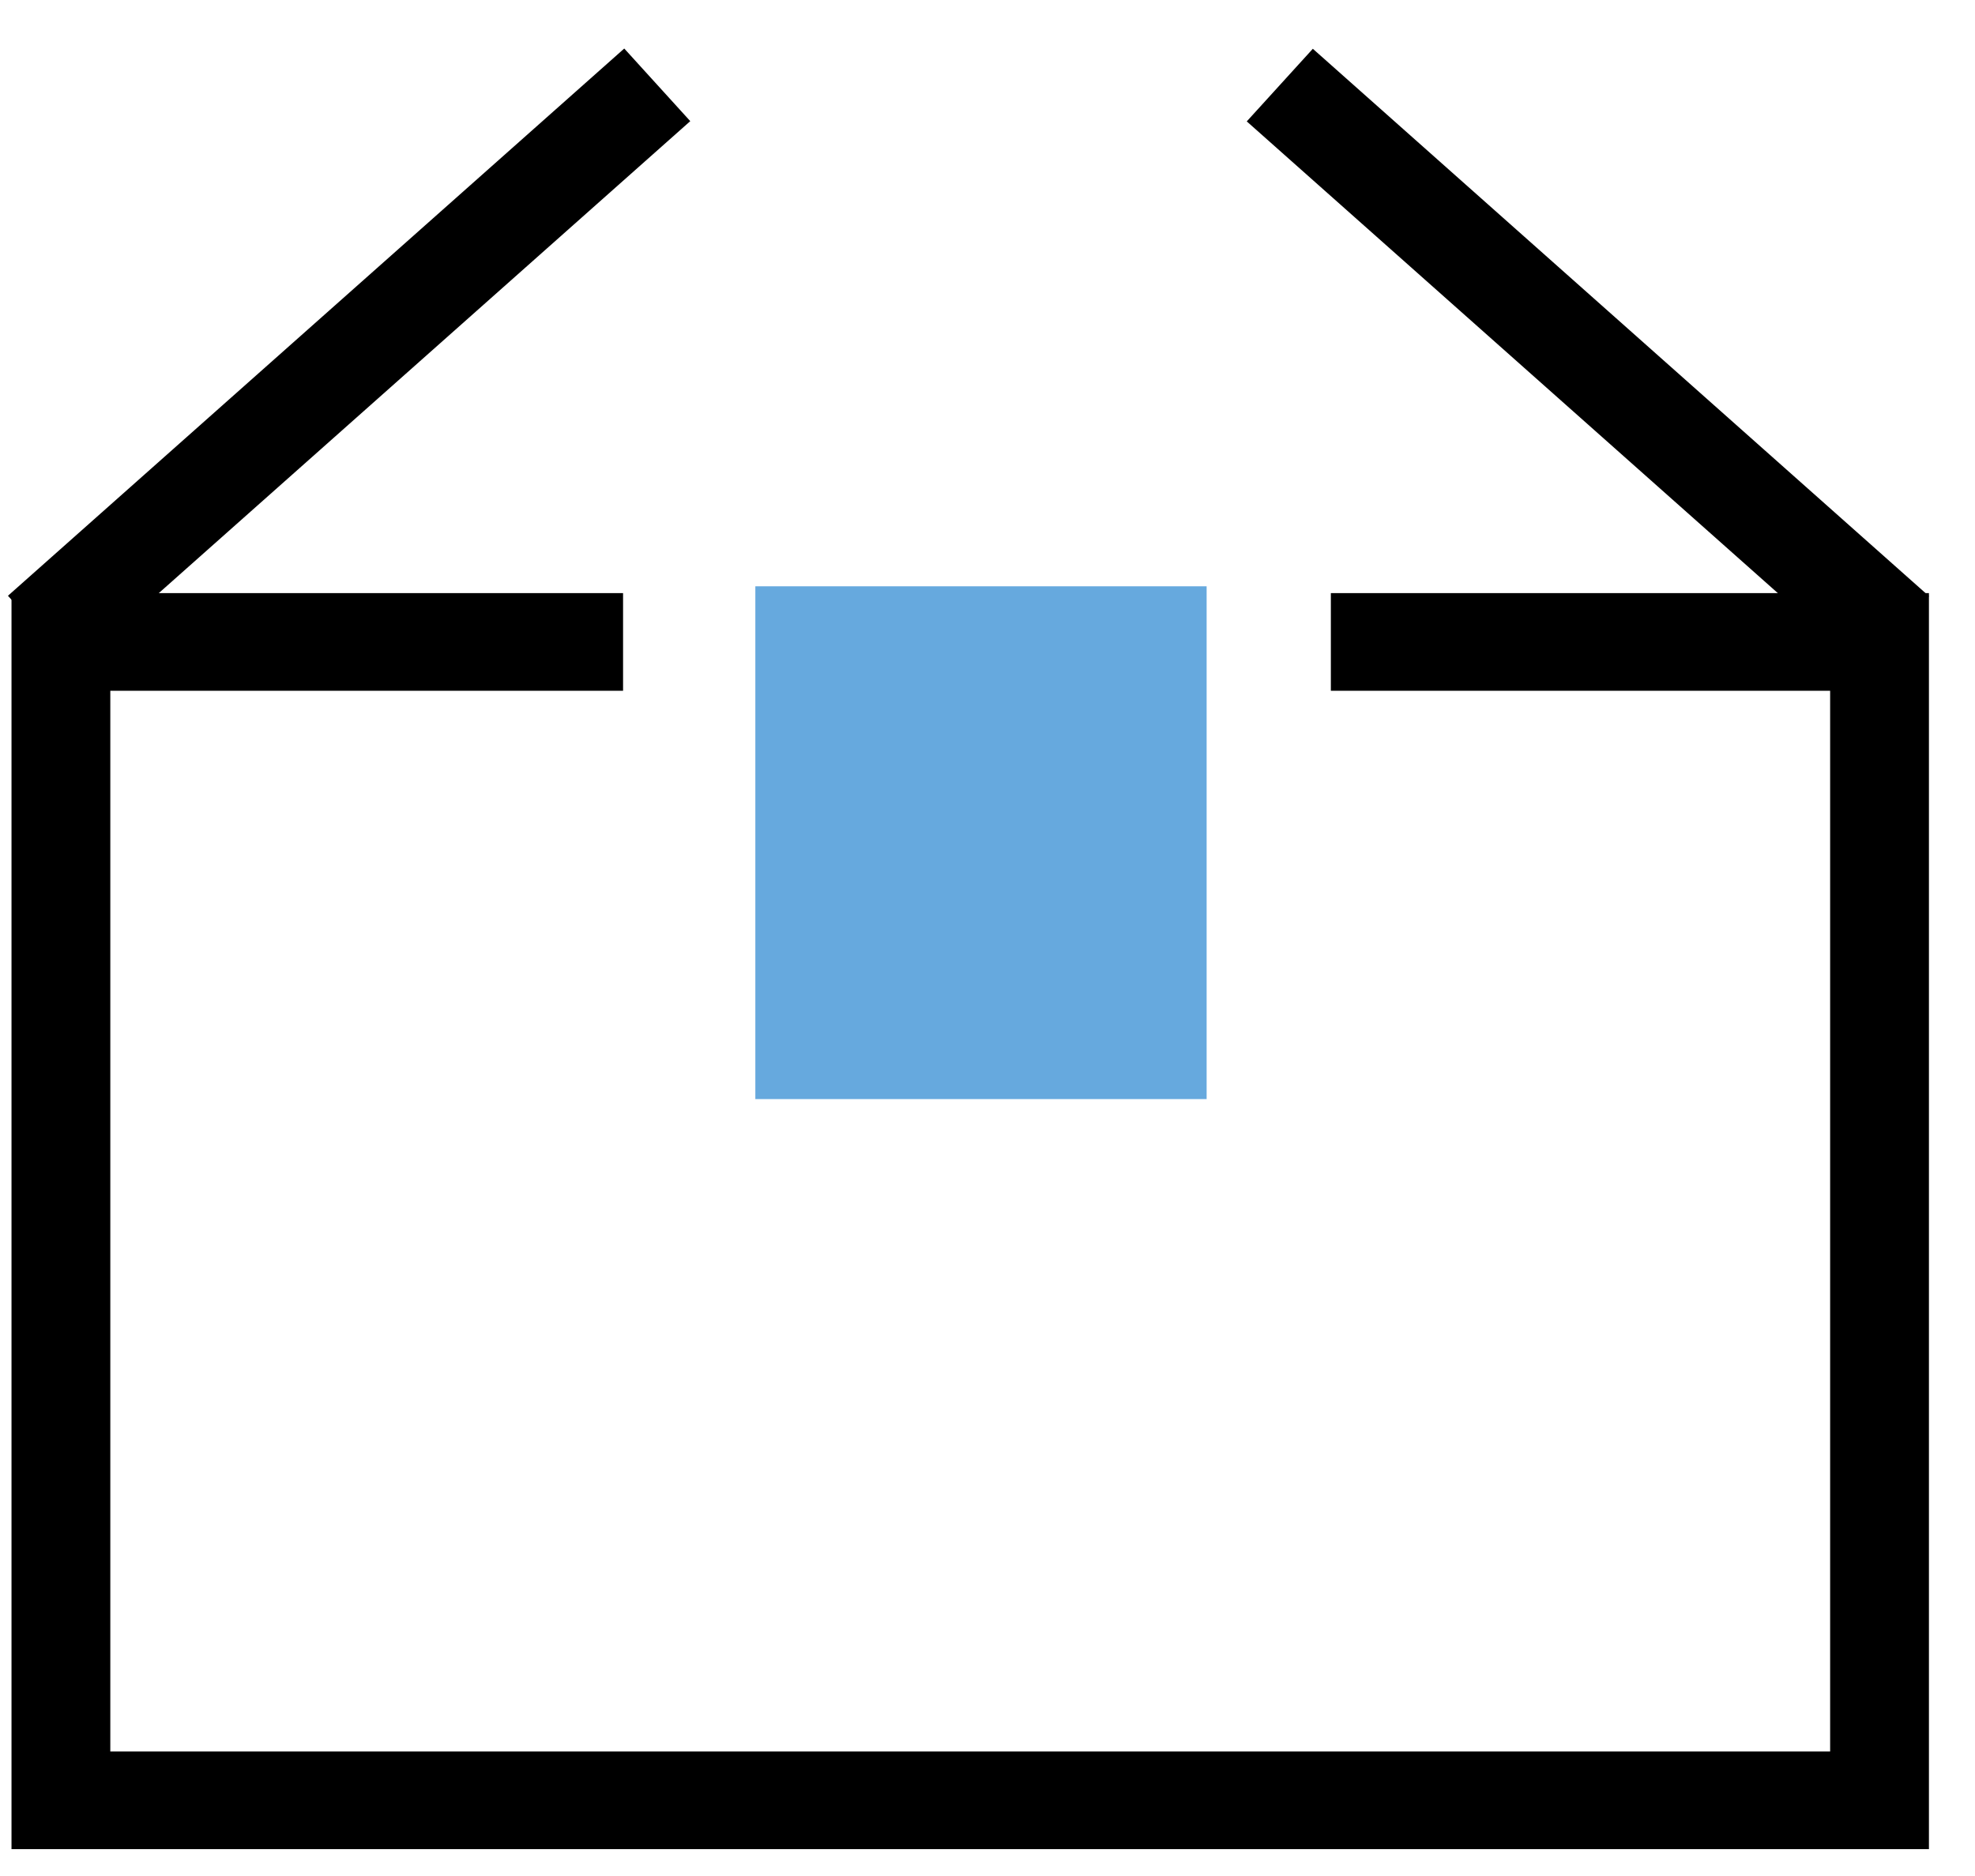 <?xml version="1.0" encoding="UTF-8"?>
<svg xmlns="http://www.w3.org/2000/svg" width="40" height="38" viewBox="0 0 40 38" fill="none">
  <path d="M39.067 37.456H0.233V12.014H12.619V13.992H2.234V35.478H37.066V13.992H26.954V12.014H39.067V37.456Z" fill="black"></path>
  <path d="M12.643 0.983L0.161 12.068L1.498 13.54L13.98 2.454L12.643 0.983Z" fill="black"></path>
  <path d="M26.589 0.988L25.251 2.459L37.731 13.546L39.068 12.076L26.589 0.988Z" fill="black"></path>
  <path d="M24.438 11.876H15.298V22.263H24.438V11.876Z" fill="#66A9DE"></path>
</svg>
